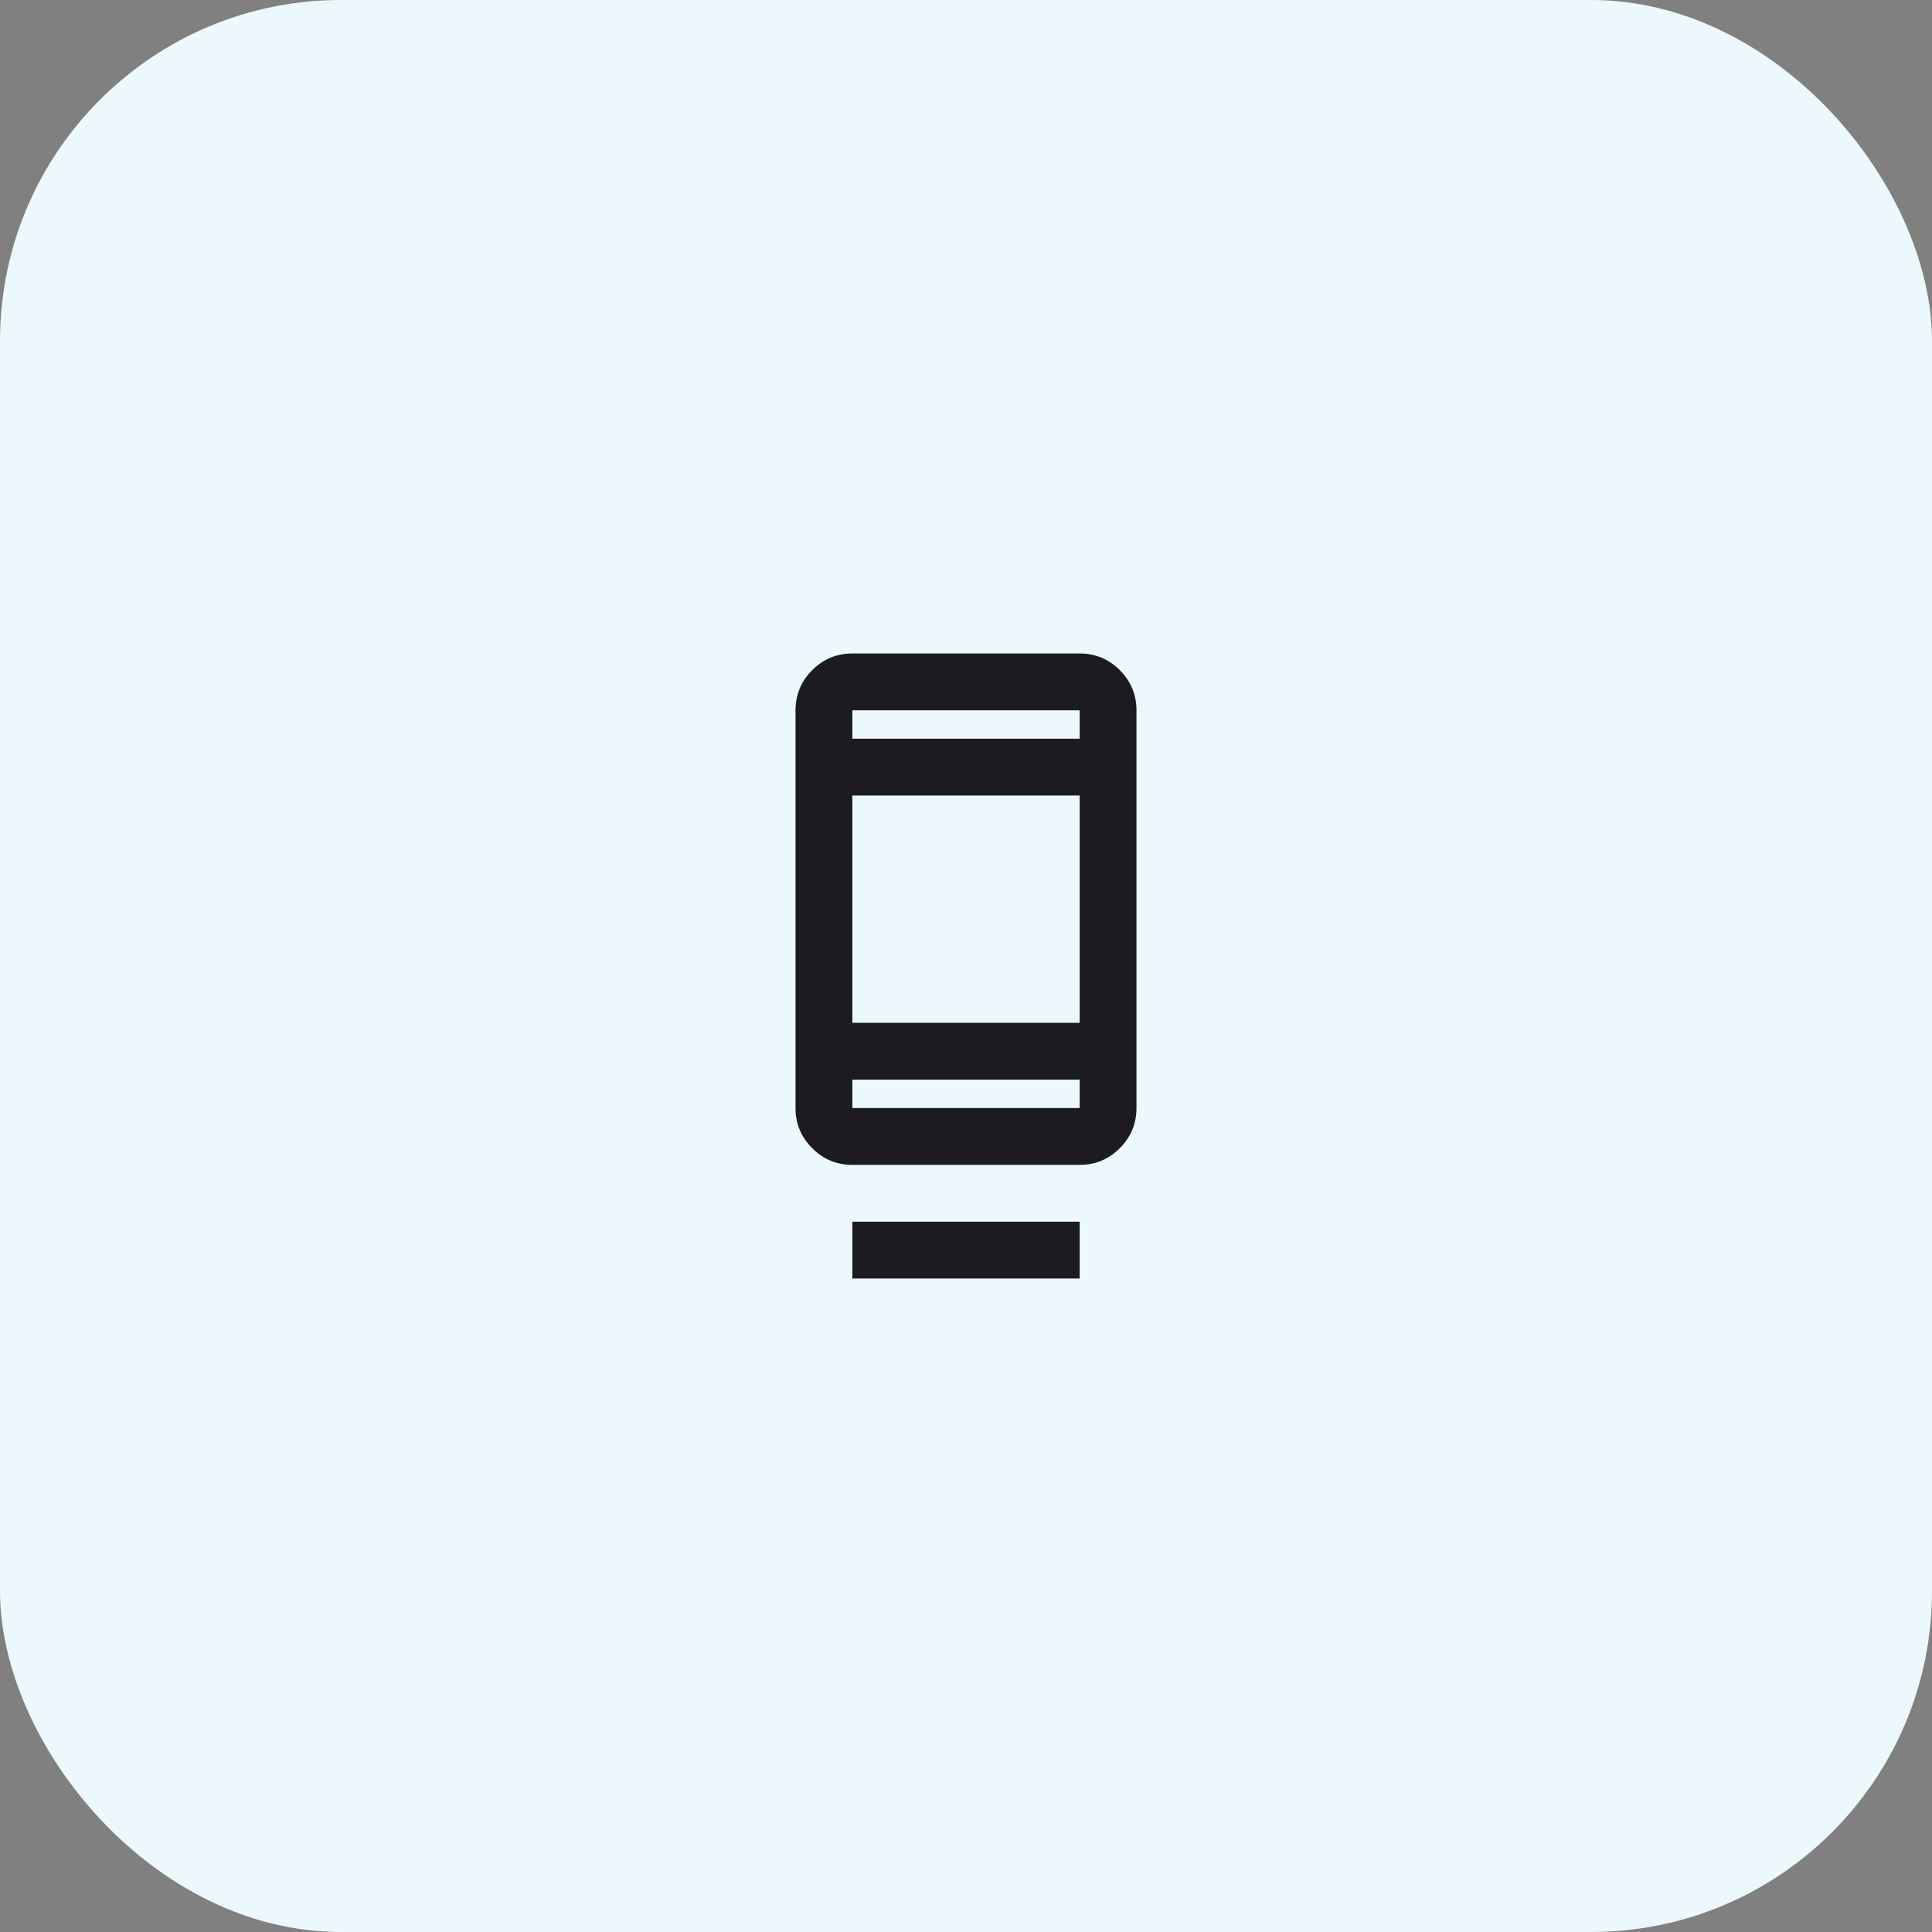 <svg width="68" height="68" viewBox="0 0 68 68" fill="none" xmlns="http://www.w3.org/2000/svg">
<rect x="0" y="0" width="68" height="68" fill="#808080" stroke="none"/>
<rect width="68" height="68" rx="12" fill="#ECF8FC"/>
<mask id="mask0_1182_11436" style="mask-type:alpha" maskUnits="userSpaceOnUse" x="22" y="22" width="24" height="24">
<rect x="22" y="22" width="24" height="24" fill="#D9D9D9"/>
</mask>
<g mask="url(#mask0_1182_11436)">
<path d="M30 45V43H38V45H30ZM30 41C29.45 41 28.979 40.804 28.587 40.413C28.196 40.021 28 39.55 28 39V25C28 24.45 28.196 23.979 28.587 23.587C28.979 23.196 29.45 23 30 23H38C38.55 23 39.021 23.196 39.413 23.587C39.804 23.979 40 24.45 40 25V39C40 39.55 39.804 40.021 39.413 40.413C39.021 40.804 38.55 41 38 41H30ZM30 38V39H38V38H30ZM30 36H38V28H30V36ZM30 26H38V25H30V26Z" fill="#1C1B1F"/>
</g>
</svg>
